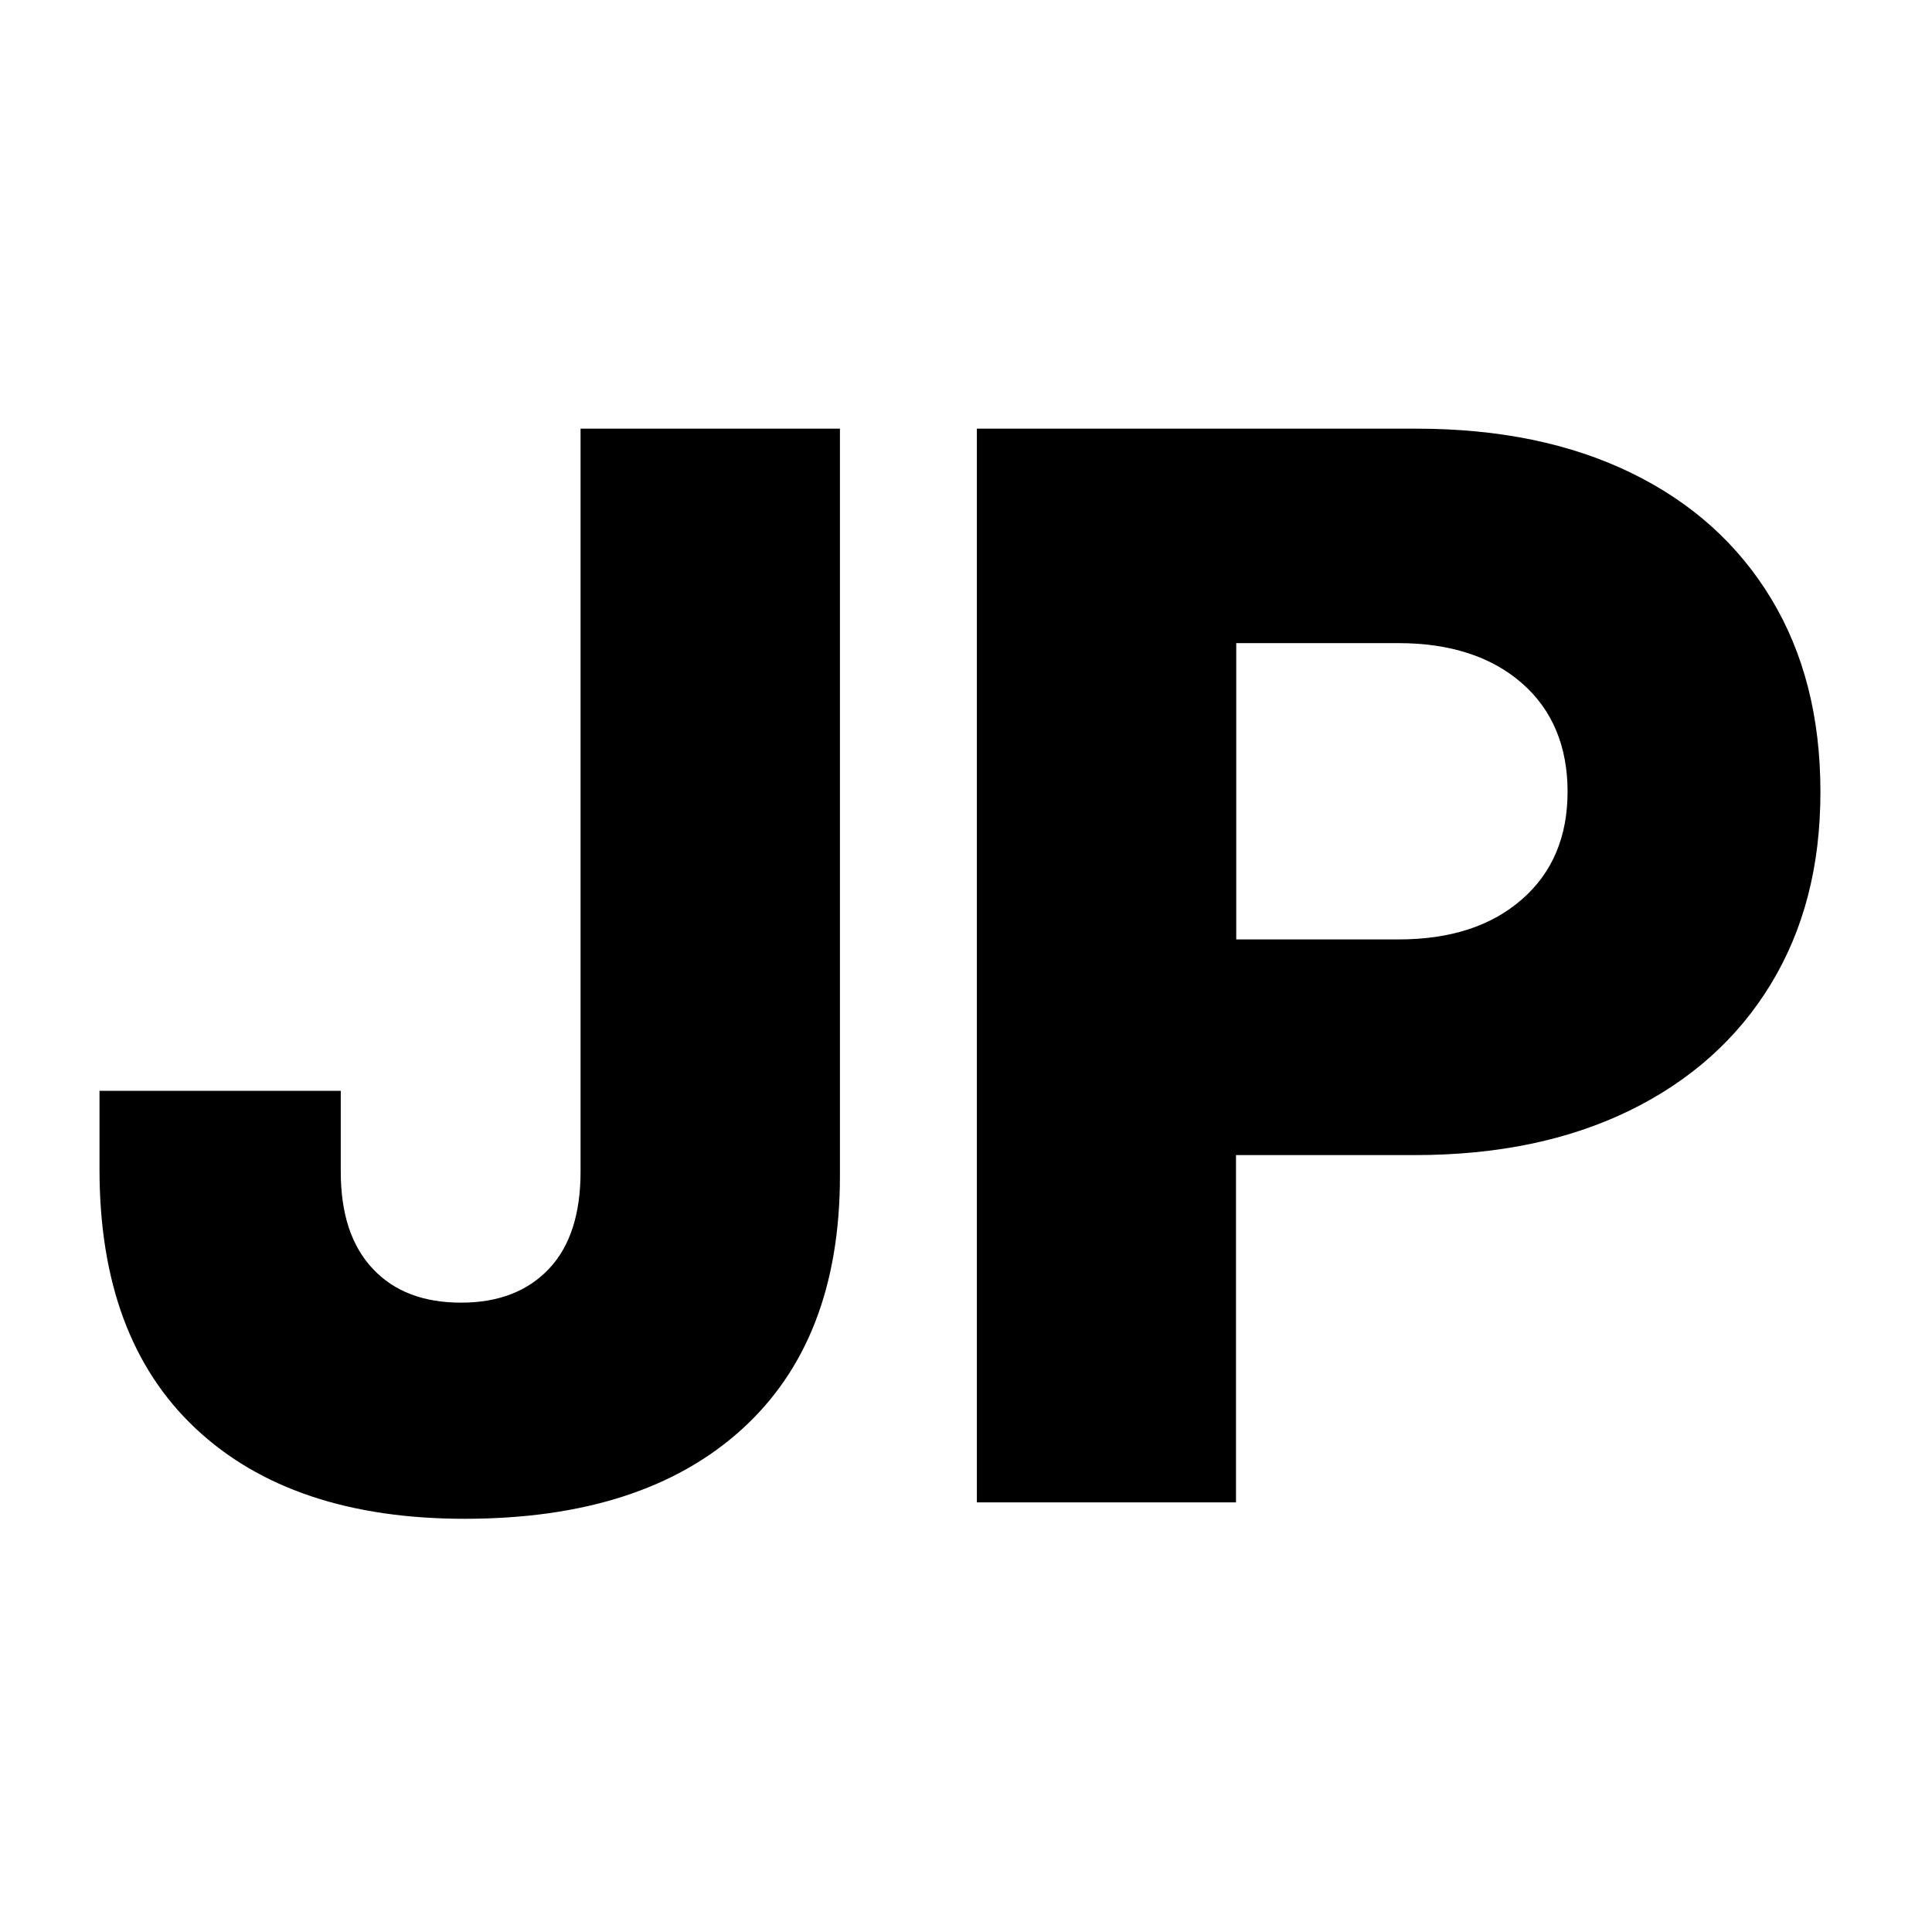 <?xml version="1.0" encoding="UTF-8"?>
<svg xmlns="http://www.w3.org/2000/svg" width="800" height="800" version="1.1" viewBox="0 0 800 800">
  <!-- Generator: Adobe Illustrator 28.7.1, SVG Export Plug-In . SVG Version: 1.2.0 Build 142)  -->
  <g>
    <g id="Layer_1">
      <g>
        <path d="M192.4,628.9c-47.7,0-84.9-12.5-111.4-37.4-26.6-25-39.8-60.7-39.8-107.3v-32.5h99.9v33.4c0,17.5,4.4,30.9,13.3,40.3,8.8,9.4,21,14,36.5,14s27.6-4.7,36.4-14c8.8-9.3,13.1-22.8,13.1-40.3V177.5h107.4v309.4c0,45.5-13.6,80.6-40.9,105.2-27.3,24.6-65.4,36.8-114.6,36.8Z"/>
        <path d="M404.5,622V177.5h182c34.2,0,63.8,6.1,88.9,18.3,25.1,12.2,44.4,29.6,58,52.1,13.6,22.5,20.4,49.1,20.4,80s-6.9,57.2-20.6,79.7c-13.7,22.5-33.2,39.9-58.3,52.2-25.2,12.3-54.8,18.5-89.1,18.5h-74v143.8h-107.4ZM511.9,389h67.1c21.5,0,38.5-5.5,51.2-16.6,12.6-11,18.9-25.9,18.9-44.6s-6.3-33.9-18.9-44.9c-12.6-11-29.7-16.6-51.2-16.6h-67.1v122.6Z"/>
      </g>
    </g>
  </g>
</svg>